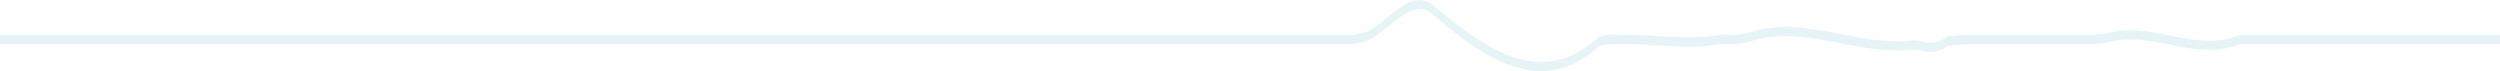<?xml version="1.0" encoding="UTF-8"?> <svg xmlns="http://www.w3.org/2000/svg" width="563" height="16" viewBox="0 0 563 16" fill="none"> <path d="M347.016 15.996C351.479 16.098 355.933 14.181 360.307 10.276C361.902 9.935 363.474 9.906 364.824 9.906C367.643 9.817 370.531 10.009 373.322 10.194C377.495 10.47 381.81 10.754 385.969 10.11C387.535 9.922 388.931 9.906 390.341 9.906C391.346 9.906 392.416 9.777 393.614 9.509C400.44 7.058 407.628 8.435 414.578 9.764C419.902 10.783 425.406 11.835 430.736 11.185C431.42 11.186 432.139 11.302 432.833 11.415C434.785 12.042 436.746 11.668 438.678 10.3C440.226 10.08 441.949 9.955 444.094 9.906L471.04 9.906L471.552 9.879C472.65 9.82 473.786 9.76 474.786 9.514C479.293 8.197 484.007 9.141 488.567 10.054C493.817 11.104 499.245 12.191 504.474 9.906L563 9.906L563 7.834L504.396 7.845C499.235 10.11 493.836 9.03 488.616 7.986C484.027 7.068 479.282 6.116 474.722 7.45C473.75 7.689 472.626 7.749 471.539 7.806L471.033 7.834L444.092 7.834C441.914 7.883 440.171 8.01 438.602 8.236L438.52 8.276C436.654 9.6 434.758 9.959 432.872 9.345C432.168 9.231 431.44 9.113 430.721 9.113C425.413 9.759 419.929 8.711 414.624 7.696C407.641 6.359 400.419 4.979 393.544 7.447C392.381 7.705 391.328 7.834 390.341 7.834C388.923 7.834 387.52 7.849 385.936 8.039C381.798 8.682 377.497 8.397 373.338 8.121C370.541 7.936 367.649 7.744 364.82 7.834C363.45 7.834 361.847 7.863 360.214 8.217L360.135 8.262C348.495 18.939 337.007 13.34 323.338 1.65C319.61 -1.995 315.841 1.111 312.196 4.114C311.238 4.903 310.248 5.719 309.273 6.4C308.174 7.133 306.962 7.391 305.79 7.641C305.494 7.704 305.199 7.767 304.906 7.837L4.47314e-07 7.834L5.65662e-07 9.906L304.934 9.906C305.255 9.833 305.548 9.771 305.841 9.708C307.043 9.542 308.242 9.111 309.434 8.418C310.425 7.726 311.423 6.904 312.388 6.109C316.092 3.057 319.592 0.174 323.127 3.629C330.454 9.895 338.576 15.995 347.016 15.996Z" fill="#018FA4" fill-opacity="0.1"></path> </svg> 